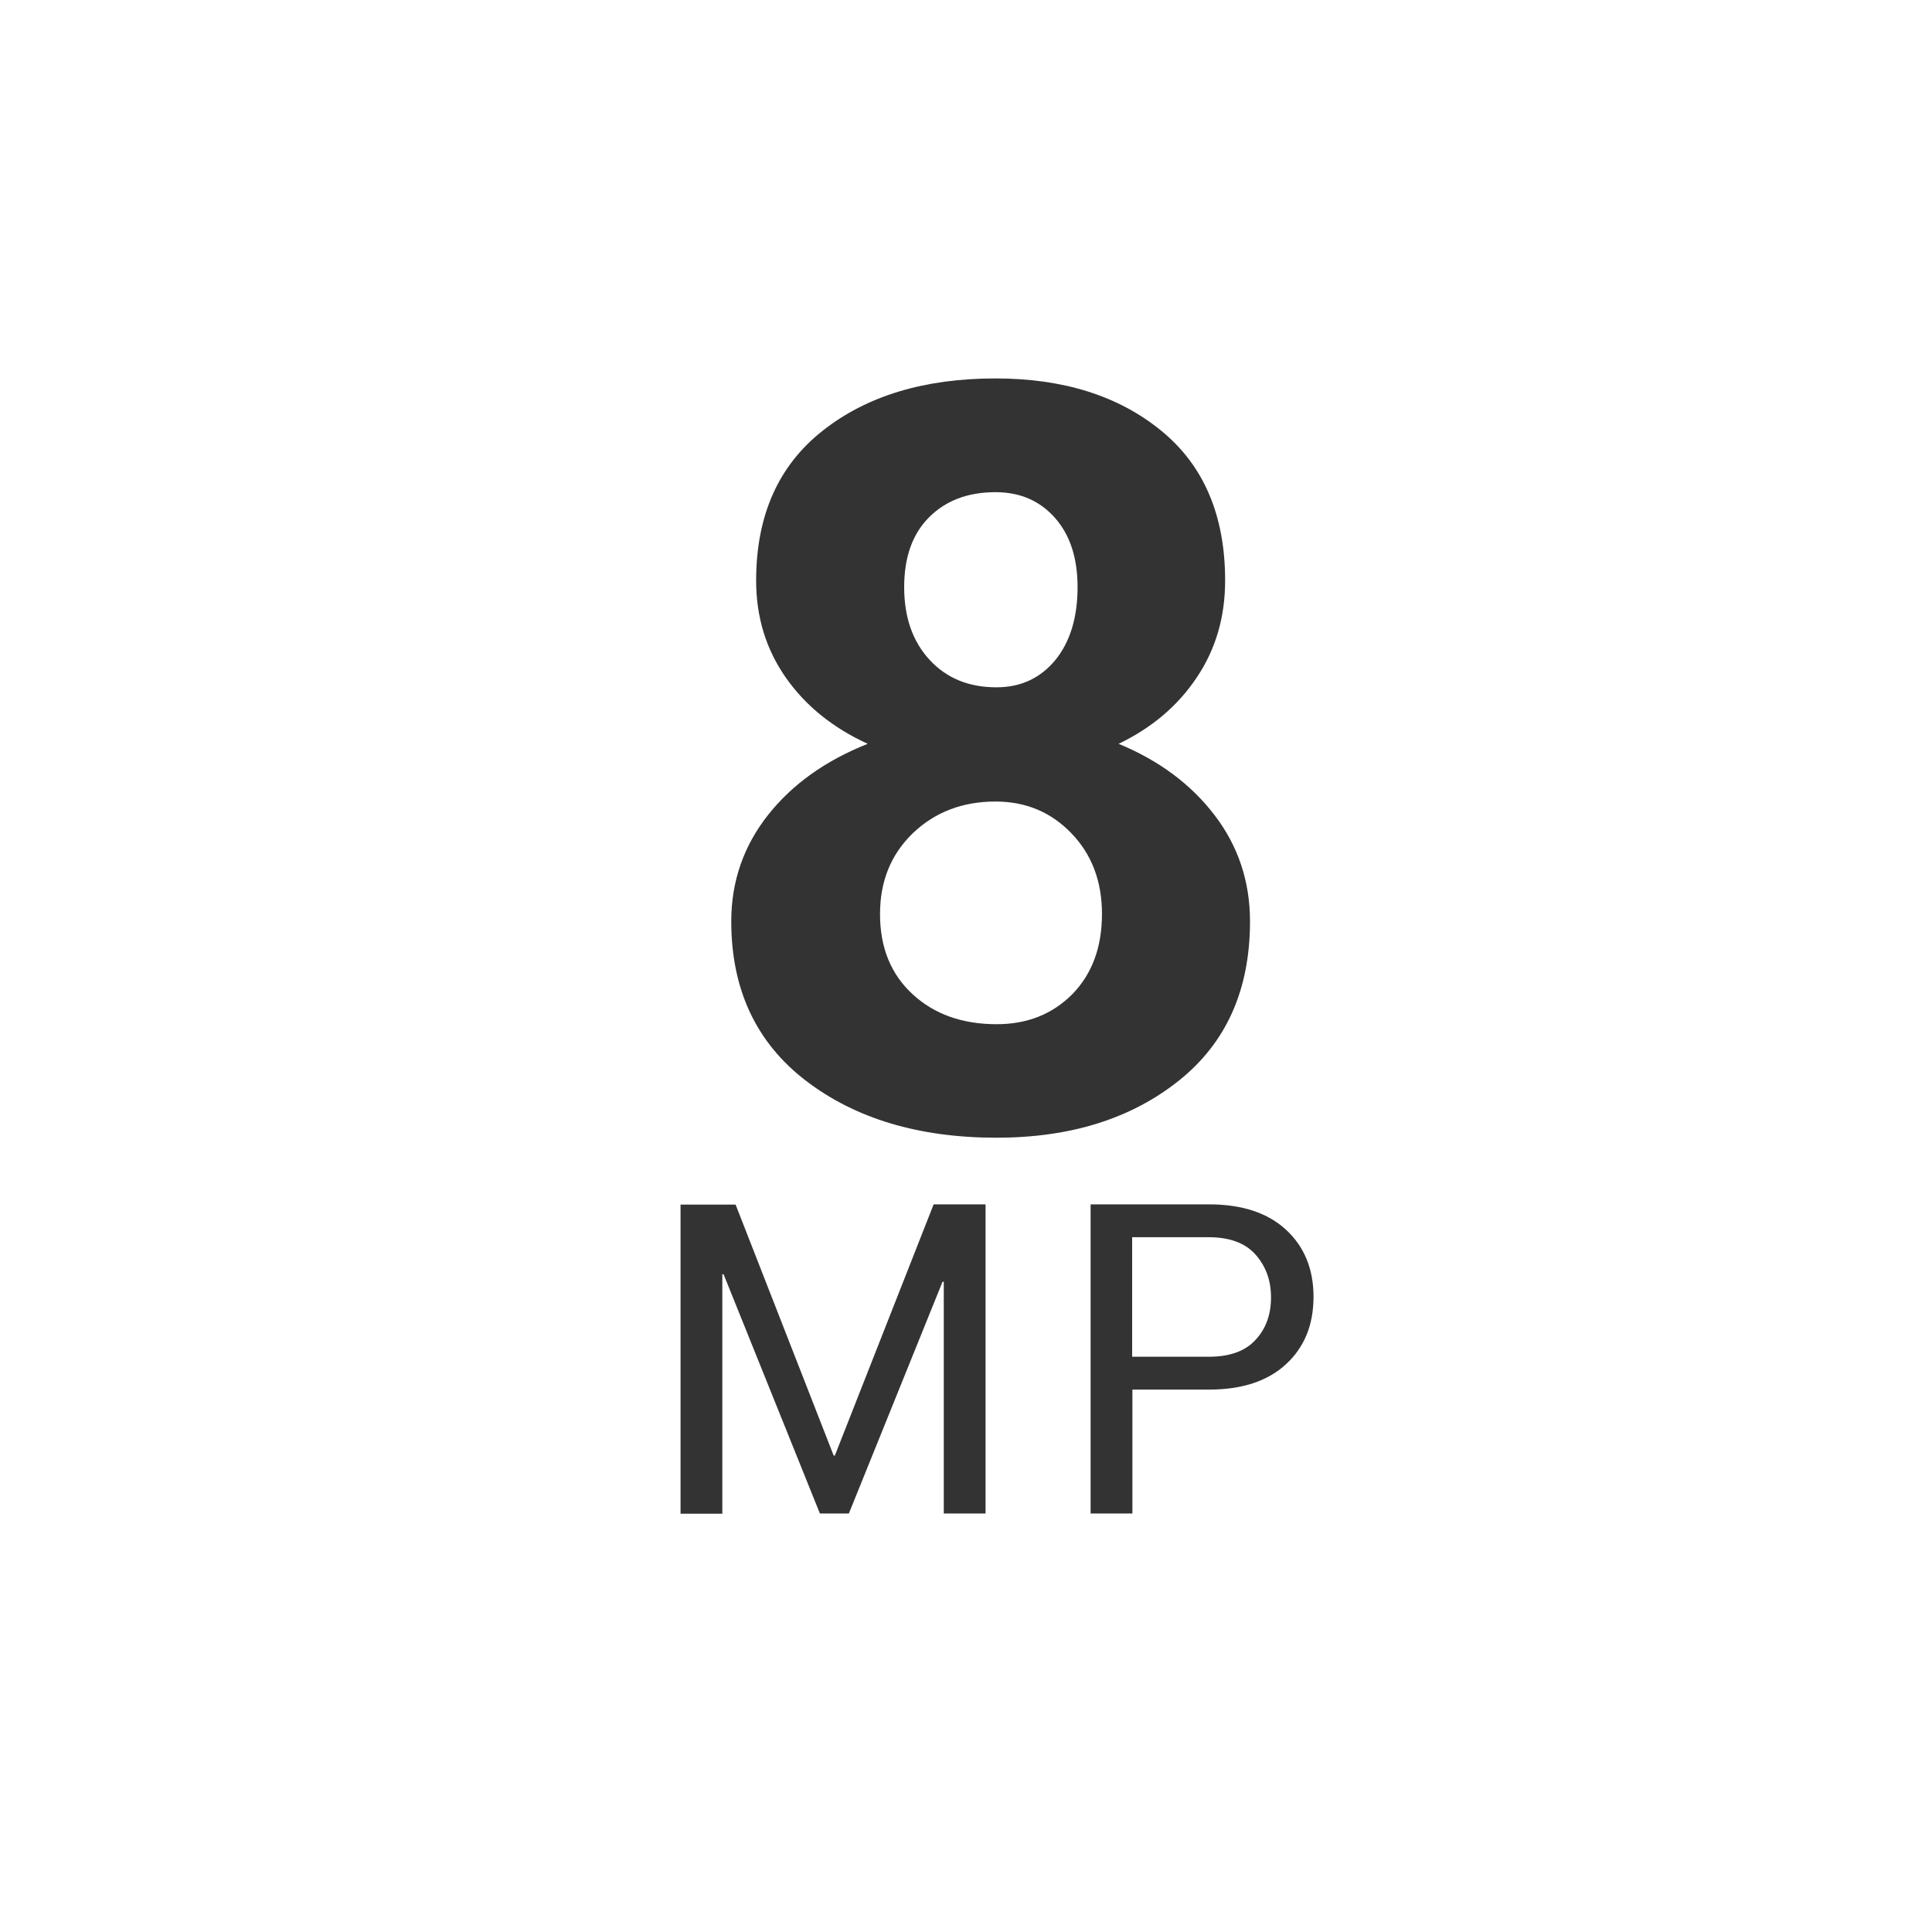 <?xml version="1.0" encoding="utf-8"?>
<!-- Generator: Adobe Illustrator 24.2.1, SVG Export Plug-In . SVG Version: 6.00 Build 0)  -->
<svg version="1.1" xmlns="http://www.w3.org/2000/svg" xmlns:xlink="http://www.w3.org/1999/xlink" x="0px" y="0px"
	 viewBox="0 0 80 80" style="enable-background:new 0 0 80 80;" xml:space="preserve">
<style type="text/css">
	.st0{fill:#EC1C24;}
	.st1{fill:#333333;}
	.st2{fill:#E61F21;}
	.st3{fill:none;}
	.st4{fill:#E63232;}
	.st5{fill:#50586F;}
	.st6{fill:#555555;}
	.st7{fill:#FFFFFF;}
</style>
<g id="Layer_1">
</g>
<g id="left_side">
	<g>
		<path class="st1" d="M50.73,24.04c0,1.51-0.39,2.85-1.18,4.02c-0.78,1.17-1.86,2.08-3.23,2.74c1.67,0.69,2.99,1.67,3.97,2.95
			c0.98,1.28,1.47,2.75,1.47,4.4c0,2.83-0.98,5.03-2.95,6.6c-1.97,1.57-4.48,2.36-7.55,2.36c-3.21,0-5.84-0.79-7.89-2.36
			c-2.06-1.58-3.09-3.78-3.09-6.6c0-1.65,0.51-3.12,1.52-4.4c1.01-1.28,2.39-2.26,4.13-2.95c-1.44-0.66-2.57-1.57-3.39-2.74
			c-0.82-1.17-1.23-2.51-1.23-4.02c0-2.69,0.92-4.76,2.75-6.2c1.83-1.45,4.22-2.17,7.16-2.17c2.81,0,5.1,0.72,6.87,2.17
			C49.85,19.28,50.73,21.35,50.73,24.04z M45.63,37.85c0-1.36-0.42-2.47-1.27-3.35c-0.85-0.88-1.89-1.31-3.14-1.31
			c-1.37,0-2.51,0.44-3.42,1.31c-0.91,0.88-1.36,1.99-1.36,3.35c0,1.39,0.45,2.49,1.35,3.32c0.9,0.83,2.06,1.24,3.48,1.24
			c1.26,0,2.3-0.41,3.13-1.24C45.21,40.34,45.63,39.24,45.63,37.85z M44.62,24.31c0-1.2-0.31-2.16-0.94-2.87s-1.45-1.06-2.46-1.06
			c-1.15,0-2.06,0.35-2.75,1.04c-0.69,0.69-1.03,1.66-1.03,2.89c0,1.25,0.35,2.25,1.05,3.01c0.7,0.76,1.62,1.14,2.77,1.14
			c1.01,0,1.82-0.38,2.44-1.13C44.31,26.58,44.62,25.57,44.62,24.31z"/>
		<path class="st1" d="M34.52,60.27h0.05l4.09-10.4h2.15v12.8h-1.73v-9.59l-0.05-0.01l-3.88,9.6h-1.2l-3.99-9.91l-0.05,0.01v9.91
			h-1.73v-12.8h2.28L34.52,60.27z"/>
		<path class="st1" d="M46.89,57.54v5.13h-1.73v-12.8h4.9c1.37,0,2.43,0.35,3.19,1.05s1.14,1.63,1.14,2.78
			c0,1.16-0.38,2.09-1.14,2.79s-1.82,1.05-3.19,1.05H46.89z M46.89,56.18h3.16c0.87,0,1.51-0.23,1.94-0.7
			c0.43-0.46,0.64-1.05,0.64-1.76s-0.22-1.3-0.65-1.78s-1.08-0.71-1.94-0.71h-3.16V56.18z"/>
	</g>
</g>
<g id="Isolation_Mode">
	<g>
	</g>
</g>
</svg>
